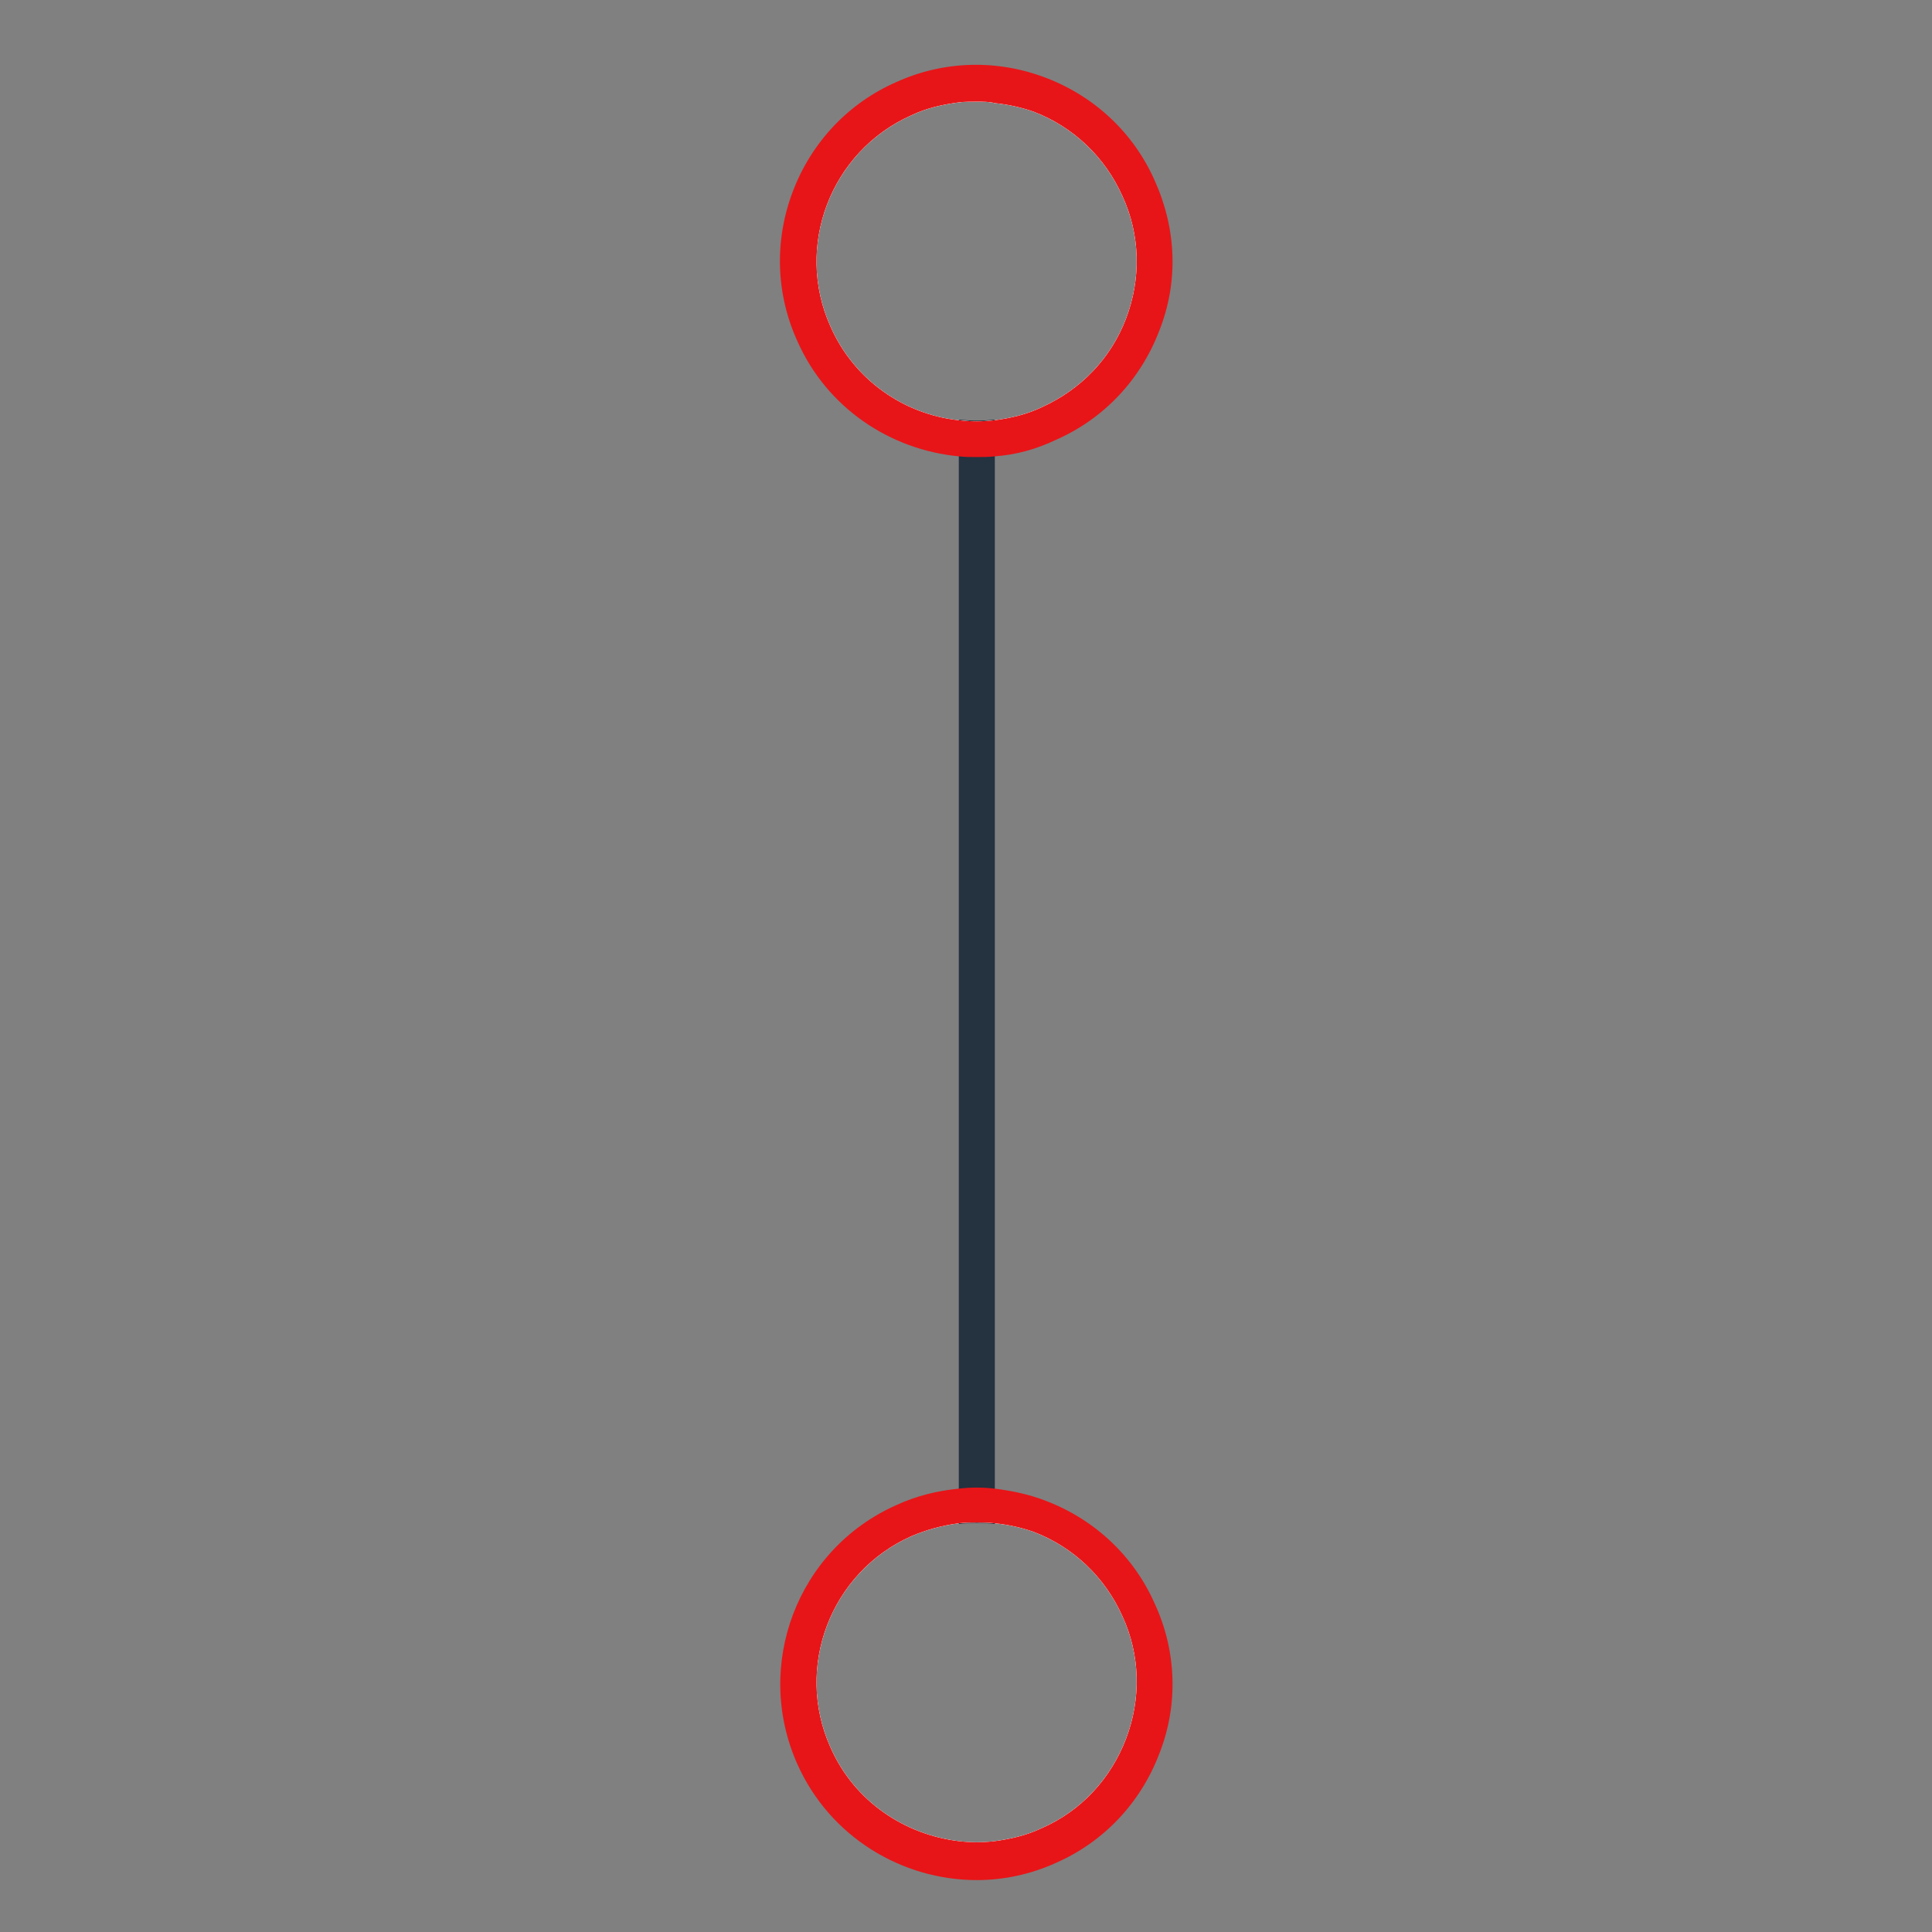 <?xml version="1.0" encoding="utf-8"?>
<!-- Generator: Adobe Illustrator 26.3.1, SVG Export Plug-In . SVG Version: 6.00 Build 0)  -->
<svg version="1.1" id="Layer_1" xmlns="http://www.w3.org/2000/svg" xmlns:xlink="http://www.w3.org/1999/xlink" x="0px" y="0px"
	 viewBox="0 0 268 268" style="enable-background:new 0 0 268 268;" xml:space="preserve">
<rect x="0" y="0" width="268" height="268" fill="#808080" stroke="none"/>
<style type="text/css">
	.st0{fill:#253240;}
	.st1{fill:#FFFFFF;}
	.st2{fill:#E71518;}
</style>
<g>
	<g>
		<path class="st0" d="M138,10v4.2c-0.8-0.1-1.7-0.2-2.5-0.2c-0.8,0-1.7,0-2.5,0.1V10H138z"/>
		<path class="st0" d="M138,58.2v153.2c-0.8-0.1-1.7-0.1-2.5-0.1c-0.8,0-1.7,0-2.5,0.1V58.2C134.7,58.4,136.4,58.4,138,58.2z"/>
		<path class="st0" d="M138,255.4v0.7h-5v-0.7C134.7,255.6,136.4,255.6,138,255.4z"/>
	</g>
	<g id="Ellipse_7-2_00000018216044663977477430000005418189004128703893_" transform="translate(904 731)">
		<g>
			<path class="st1" d="M-766-721c-0.1,0-0.2,0-0.3,0c-0.7-0.1-1.5-0.1-2.2-0.1s-1.5,0-2.2,0.1c-0.1,0-0.2,0-0.3,0
				c-13.4,1.3-23.9,12.5-23.9,26.3s10.5,25,23.9,26.3c0.8,0.1,1.7,0.1,2.5,0.1c0.8,0,1.7,0,2.5-0.1c13.4-1.3,23.9-12.5,23.9-26.3
				S-752.5-719.8-766-721z M-759.5-674.5c-2.1,1-4.3,1.5-6.5,1.8c-1.7,0.2-3.3,0.2-5,0c-7.5-0.8-14.5-5.5-17.8-13
				c-5-11.1,0-24.3,11.2-29.3c2.1-1,4.3-1.5,6.6-1.8c0.8-0.1,1.7-0.1,2.5-0.1c0.8,0,1.7,0,2.5,0.2c1.9,0.2,3.7,0.6,5.4,1.2
				c5.5,2.1,9.9,6.3,12.3,11.7c2.5,5.4,2.6,11.5,0.5,17S-754-677-759.5-674.5z"/>
		</g>
		<g>
			<path class="st1" d="M-766-719.3c-0.8-0.1-1.7-0.1-2.5-0.1c-0.8,0-1.7,0-2.5,0.1c-12.5,1.2-22.2,11.8-22.2,24.6
				s9.7,23.3,22.2,24.6c0.8,0.1,1.7,0.1,2.5,0.1c0.8,0,1.7,0,2.5-0.1c12.5-1.2,22.2-11.8,22.2-24.6S-753.5-718.1-766-719.3z
				 M-759.5-674.5c-2.1,1-4.3,1.5-6.5,1.8c-1.7,0.2-3.3,0.2-5,0c-7.5-0.8-14.5-5.5-17.8-13c-5-11.1,0-24.3,11.2-29.3
				c2.1-1,4.3-1.5,6.6-1.8c0.8-0.1,1.7-0.1,2.5-0.1c0.8,0,1.7,0,2.5,0.2c1.9,0.2,3.7,0.6,5.4,1.2c5.5,2.1,9.9,6.3,12.3,11.7
				c2.5,5.4,2.6,11.5,0.5,17S-754-677-759.5-674.5z"/>
			<path class="st2" d="M-743.8-705.9c-2.9-6.6-8.3-11.7-15.1-14.3c-6.8-2.6-14.2-2.4-20.8,0.6c-6.6,2.9-11.7,8.3-14.3,15.1
				c-2.6,6.8-2.4,14.2,0.6,20.8c4.1,9.3,12.9,15.1,22.4,16c0.8,0.1,1.7,0.1,2.5,0.1c0.8,0,1.7,0,2.5-0.1c2.9-0.2,5.8-1,8.5-2.3
				c6.6-2.9,11.7-8.3,14.3-15.1C-740.5-691.9-740.8-699.2-743.8-705.9z M-759.5-674.5c-2.1,1-4.3,1.5-6.5,1.8c-1.7,0.2-3.3,0.2-5,0
				c-7.5-0.8-14.5-5.5-17.8-13c-5-11.1,0-24.3,11.2-29.3c2.1-1,4.3-1.5,6.6-1.8c0.8-0.1,1.7-0.1,2.5-0.1c0.8,0,1.7,0,2.5,0.2
				c1.9,0.2,3.7,0.6,5.4,1.2c5.5,2.1,9.9,6.3,12.3,11.7c2.5,5.4,2.6,11.5,0.5,17S-754-677-759.5-674.5z"/>
		</g>
	</g>
	<g id="Ellipse_7-2_00000038407071527034499710000015474440337154872236_" transform="translate(904 731)">
		<g>
			<path class="st1" d="M-766-523.7c-0.8-0.1-1.7-0.1-2.5-0.1c-0.8,0-1.7,0-2.5,0.1c-13.4,1.3-23.9,12.5-23.9,26.3
				c0,14.6,11.8,26.4,26.4,26.4s26.4-11.8,26.4-26.4C-742-511.2-752.5-522.5-766-523.7z M-759.5-477.4c-2.1,1-4.3,1.5-6.5,1.8
				c-1.7,0.2-3.3,0.2-5,0c-7.5-0.9-14.5-5.5-17.8-13c-5-11.1,0-24.3,11.2-29.3c2.1-0.9,4.3-1.5,6.6-1.8c0.8-0.1,1.7-0.1,2.5-0.1
				c0.8,0,1.7,0,2.5,0.1c1.9,0.2,3.7,0.6,5.4,1.2c5.5,2.1,9.9,6.3,12.3,11.7c2.5,5.4,2.6,11.5,0.5,17S-754-479.8-759.5-477.4z"/>
		</g>
		<g>
			<path class="st1" d="M-766-522c-0.8-0.1-1.7-0.1-2.5-0.1c-0.8,0-1.7,0-2.5,0.1c-12.5,1.2-22.2,11.8-22.2,24.6
				c0,13.6,11.1,24.7,24.7,24.7s24.7-11.1,24.7-24.7C-743.8-510.2-753.5-520.8-766-522z M-759.5-477.4c-2.1,1-4.3,1.5-6.5,1.8
				c-1.7,0.2-3.3,0.2-5,0c-7.5-0.9-14.5-5.5-17.8-13c-5-11.1,0-24.3,11.2-29.3c2.1-0.9,4.3-1.5,6.6-1.8c0.8-0.1,1.7-0.1,2.5-0.1
				c0.8,0,1.7,0,2.5,0.1c1.9,0.2,3.7,0.6,5.4,1.2c5.5,2.1,9.9,6.3,12.3,11.7c2.5,5.4,2.6,11.5,0.5,17S-754-479.8-759.5-477.4z"/>
			<path class="st2" d="M-743.8-508.5c-2.9-6.6-8.3-11.7-15.1-14.3c-2.3-0.9-4.7-1.4-7.1-1.7c-1.7-0.2-3.3-0.2-5,0
				c-3,0.3-5.9,1-8.7,2.3c-13.7,6.1-19.8,22.2-13.7,35.9c4.5,10.1,14.5,16.1,24.9,16.1c3.7,0,7.5-0.8,11-2.4
				c6.6-2.9,11.7-8.3,14.3-15.1C-740.5-494.5-740.8-502-743.8-508.5z M-759.5-477.4c-2.1,1-4.3,1.5-6.5,1.8c-1.7,0.2-3.3,0.2-5,0
				c-7.5-0.9-14.5-5.5-17.8-13c-5-11.1,0-24.3,11.2-29.3c2.1-0.9,4.3-1.5,6.6-1.8c0.8-0.1,1.7-0.1,2.5-0.1c0.8,0,1.7,0,2.5,0.1
				c1.9,0.2,3.7,0.6,5.4,1.2c5.5,2.1,9.9,6.3,12.3,11.7c2.5,5.4,2.6,11.5,0.5,17S-754-479.8-759.5-477.4z"/>
		</g>
	</g>
</g>
</svg>
